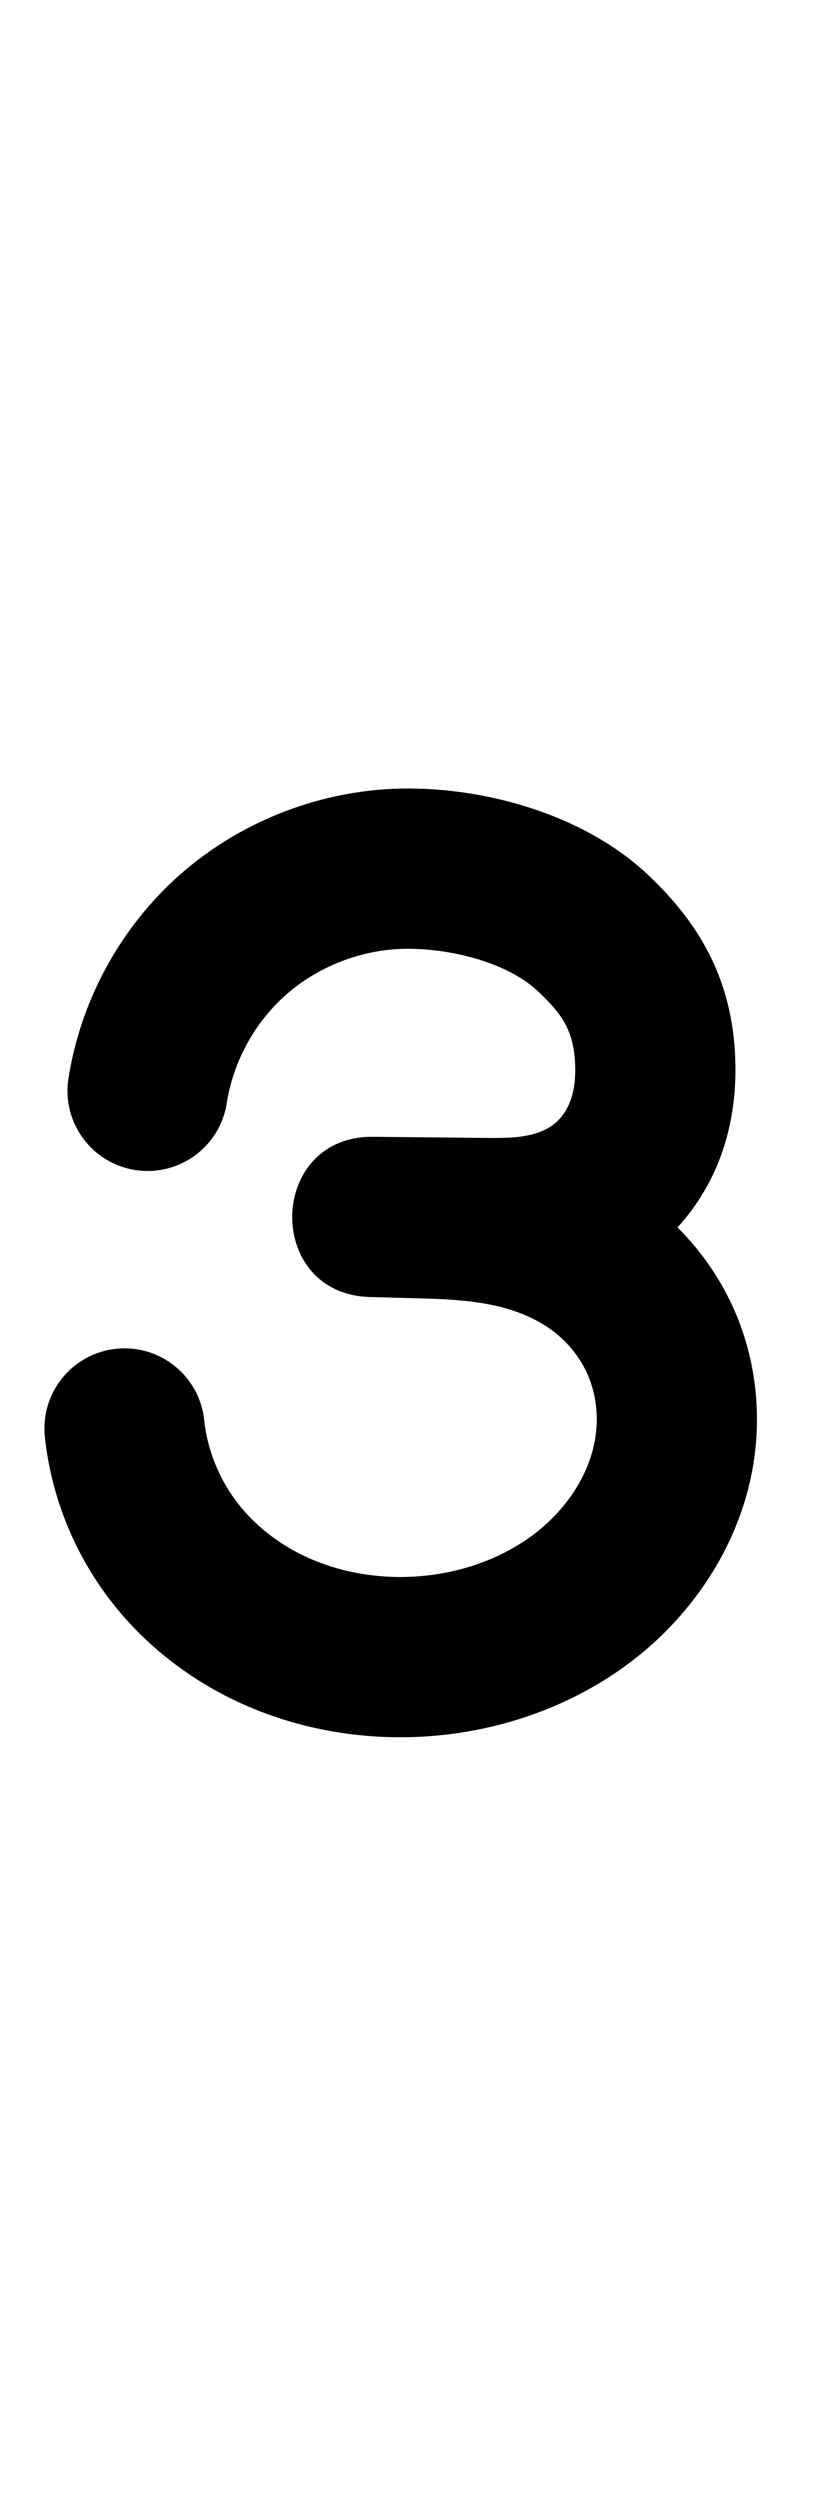 <?xml version="1.0" encoding="UTF-8"?>
<svg xmlns="http://www.w3.org/2000/svg" xmlns:inkscape="http://www.inkscape.org/namespaces/inkscape" xmlns:sodipodi="http://sodipodi.sourceforge.net/DTD/sodipodi-0.dtd" xmlns:svg="http://www.w3.org/2000/svg" version="1.1" viewBox="0 -370 389 1170">
    <sodipodi:namedview pagecolor="#ffffff" bordercolor="#666666" borderopacity="1.0" showgrid="true">
        <inkscape:grid id="grid№1" type="xygrid" dotted="false" enabled="true" visible="true" empspacing="10" />
        <sodipodi:guide id="baseline" position="0.00,370.00" orientation="0.00,1.00" />
    </sodipodi:namedview>
    <g id="glyph">
        <path d="M 106.148 146.267C 106.148 146.267 106.148 146.267 106.148 146.267C 109.056 127.579 118.474 109.839 132.321 96.958C 148.095 82.286 169.784 73.896 191.313 74C 210.928 74.094 237.101 80.108 251.814 93.908C 263.096 104.49 268.566 112.299 269.227 128.07C 269.465 133.748 268.996 139.654 267.048 145.031C 265.622 148.964 263.279 152.689 260.097 155.435C 256.722 158.349 252.396 160.16 248.081 161.134C 240.637 162.815 232.638 162.577 225.056 162.502C 208.256 162.335 191.456 162.169 174.656 162.002C 149.867 161.756 137.133 180.171 136.792 198.813C 136.45 217.456 148.501 236.325 173.283 236.987C 179.523 237.153 185.763 237.32 192.002 237.487C 205.37 237.844 219.044 238.136 232.138 241.106C 242.107 243.367 251.951 247.377 259.996 253.785C 267.152 259.484 272.849 267.138 276.071 275.713C 279.361 284.469 280.113 294.159 278.586 303.365C 275.495 322.005 263.184 338.587 248.027 349.403C 230.832 361.672 209.506 367.791 188.485 368.002C 173.504 368.152 158.405 365.303 144.688 359.216C 131.76 353.479 120.018 344.726 111.327 333.518C 102.65 322.33 97.073 308.658 95.587 294.568C 93.416 273.972 74.959 259.035 54.362 261.207C 33.766 263.378 18.829 281.835 21.001 302.432C 23.944 330.354 34.86 357.301 52.06 379.48C 68.332 400.463 90.029 417.013 114.266 427.769C 137.772 438.201 163.546 443.256 189.237 442.998C 225.582 442.634 261.919 431.626 291.59 410.454C 322.962 388.069 346.225 353.93 352.576 315.635C 356.251 293.474 354.188 270.382 346.279 249.333C 338.305 228.111 324.446 209.235 306.723 195.12C 289.843 181.674 269.713 172.724 248.727 167.964C 230.745 163.885 212.374 163.004 194.005 162.513C 187.765 162.347 181.525 162.18 175.285 162.013C 150.504 161.351 137.766 179.975 137.421 198.825C 137.076 217.675 149.123 236.752 173.912 236.998C 190.712 237.165 207.512 237.331 224.313 237.498C 237.843 237.632 251.336 237.287 264.595 234.294C 280.917 230.61 296.412 223.166 309.105 212.209C 321.989 201.087 331.768 186.566 337.561 170.582C 342.844 156.002 344.809 140.388 344.161 124.93C 342.678 89.536 328.602 63.103 303.122 39.204C 274.38 12.246 230.525 -0.812 191.674 -1C 151.143 -1.194 110.927 14.429 81.24 42.043C 55.111 66.347 37.528 99.472 32.04 134.733C 28.855 155.197 42.863 174.369 63.327 177.554C 83.791 180.739 102.963 166.731 106.148 146.267Z" />
    </g>
</svg>
